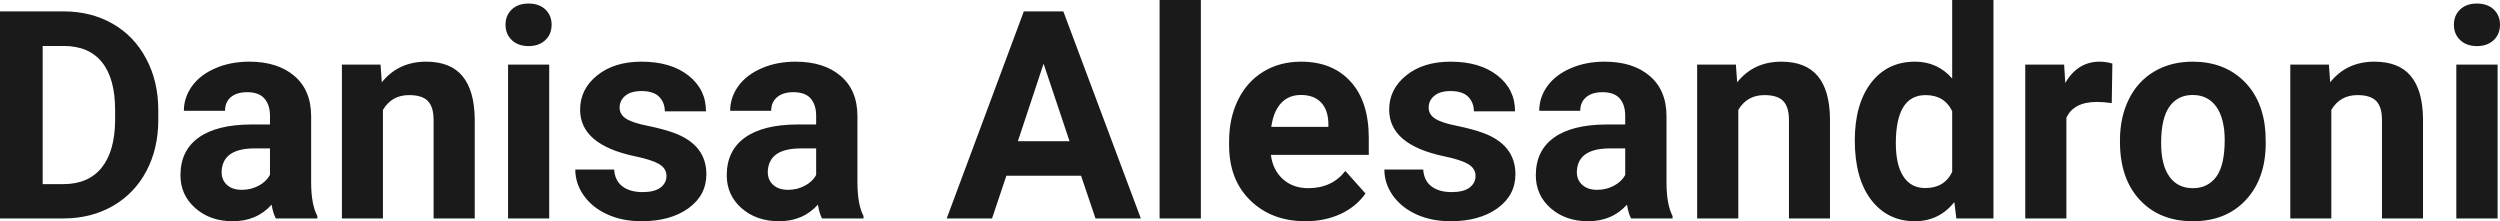 <?xml version="1.0" encoding="UTF-8" standalone="yes"?>
<svg xmlns="http://www.w3.org/2000/svg" width="100%" height="100%" viewBox="0 0 197.42 17.475" fill="rgb(26, 26, 26)">
  <path d="M5.06 17.25L0 17.25L0 0.90L5.03 0.90Q7.19 0.90 8.89 1.87Q10.59 2.84 11.54 4.63Q12.50 6.42 12.50 8.70L12.50 8.70L12.50 9.46Q12.50 11.74 11.56 13.51Q10.62 15.28 8.92 16.26Q7.21 17.24 5.06 17.25L5.06 17.25ZM5.03 3.63L3.37 3.63L3.37 14.54L5.00 14.54Q6.97 14.54 8.02 13.25Q9.06 11.96 9.09 9.56L9.09 9.56L9.09 8.69Q9.09 6.20 8.05 4.91Q7.02 3.63 5.03 3.63L5.03 3.63ZM25.06 17.25L21.78 17.25Q21.55 16.81 21.45 16.16L21.45 16.16Q20.27 17.47 18.38 17.47L18.38 17.47Q16.60 17.47 15.43 16.44Q14.25 15.41 14.25 13.84L14.25 13.84Q14.25 11.90 15.68 10.87Q17.12 9.84 19.82 9.83L19.82 9.83L21.32 9.83L21.32 9.13Q21.32 8.29 20.88 7.78Q20.45 7.28 19.52 7.28L19.52 7.28Q18.70 7.28 18.23 7.67Q17.77 8.06 17.77 8.75L17.77 8.75L14.52 8.75Q14.52 7.69 15.17 6.79Q15.82 5.90 17.01 5.39Q18.20 4.87 19.69 4.87L19.69 4.87Q21.93 4.87 23.25 6.00Q24.57 7.13 24.57 9.18L24.57 9.18L24.57 14.44Q24.58 16.17 25.06 17.06L25.06 17.06L25.06 17.25ZM19.09 14.99L19.09 14.99Q19.81 14.99 20.42 14.67Q21.02 14.35 21.32 13.81L21.32 13.81L21.32 11.72L20.10 11.72Q17.67 11.72 17.51 13.41L17.51 13.41L17.50 13.60Q17.50 14.21 17.92 14.60Q18.35 14.99 19.09 14.99ZM27.00 5.10L30.05 5.10L30.15 6.50Q31.46 4.87 33.65 4.87L33.65 4.87Q35.58 4.87 36.52 6.01Q37.46 7.14 37.49 9.40L37.49 9.40L37.49 17.25L34.24 17.25L34.24 9.48Q34.24 8.45 33.79 7.98Q33.34 7.51 32.30 7.51L32.30 7.51Q30.93 7.51 30.24 8.68L30.24 8.68L30.24 17.25L27.00 17.25L27.00 5.10ZM43.37 5.10L43.37 17.25L40.12 17.25L40.12 5.10L43.37 5.10ZM39.92 1.95L39.92 1.95Q39.92 1.22 40.41 0.75Q40.90 0.28 41.74 0.28L41.74 0.28Q42.57 0.28 43.07 0.75Q43.56 1.22 43.56 1.95L43.56 1.95Q43.56 2.70 43.06 3.17Q42.56 3.64 41.74 3.64Q40.92 3.64 40.42 3.17Q39.92 2.70 39.92 1.95ZM52.63 13.89L52.63 13.89Q52.63 13.30 52.04 12.95Q51.45 12.61 50.14 12.34L50.14 12.34Q45.81 11.43 45.81 8.66L45.81 8.66Q45.81 7.04 47.15 5.96Q48.49 4.87 50.66 4.87L50.66 4.87Q52.97 4.87 54.36 5.96Q55.75 7.05 55.75 8.79L55.75 8.79L52.50 8.79Q52.50 8.10 52.05 7.64Q51.60 7.19 50.65 7.19L50.65 7.19Q49.83 7.19 49.38 7.56Q48.93 7.93 48.93 8.50L48.93 8.50Q48.93 9.04 49.44 9.37Q49.95 9.70 51.17 9.94Q52.38 10.19 53.21 10.49L53.21 10.49Q55.78 11.43 55.78 13.76L55.78 13.76Q55.78 15.42 54.36 16.45Q52.93 17.47 50.67 17.47L50.67 17.47Q49.14 17.47 47.96 16.93Q46.77 16.39 46.10 15.44Q45.43 14.49 45.43 13.39L45.43 13.39L48.50 13.39Q48.55 14.25 49.14 14.71Q49.74 15.17 50.74 15.17L50.74 15.17Q51.67 15.17 52.15 14.82Q52.63 14.46 52.63 13.89ZM68.19 17.25L64.91 17.25Q64.69 16.81 64.59 16.16L64.59 16.16Q63.41 17.47 61.52 17.47L61.52 17.47Q59.73 17.47 58.56 16.44Q57.39 15.41 57.39 13.84L57.39 13.84Q57.39 11.90 58.82 10.87Q60.25 9.84 62.96 9.83L62.96 9.83L64.45 9.83L64.45 9.13Q64.45 8.29 64.02 7.78Q63.59 7.28 62.65 7.28L62.65 7.28Q61.83 7.28 61.37 7.67Q60.90 8.06 60.90 8.75L60.90 8.75L57.66 8.75Q57.66 7.69 58.31 6.79Q58.96 5.90 60.15 5.39Q61.34 4.87 62.82 4.87L62.82 4.87Q65.07 4.87 66.39 6.00Q67.71 7.13 67.71 9.18L67.71 9.18L67.71 14.44Q67.72 16.17 68.19 17.06L68.19 17.06L68.19 17.25ZM62.23 14.99L62.23 14.99Q62.95 14.99 63.55 14.67Q64.16 14.35 64.45 13.81L64.45 13.81L64.45 11.72L63.24 11.72Q60.80 11.72 60.64 13.41L60.64 13.41L60.63 13.60Q60.63 14.21 61.06 14.60Q61.49 14.99 62.23 14.99ZM86.51 17.25L85.37 13.88L79.47 13.88L78.34 17.25L74.76 17.25L80.85 0.90L83.97 0.90L90.09 17.25L86.51 17.25ZM82.41 5.03L80.38 11.15L84.46 11.15L82.41 5.03ZM94.83 0L94.83 17.25L91.57 17.25L91.57 0L94.83 0ZM103.10 17.47L103.10 17.47Q100.42 17.47 98.74 15.83Q97.06 14.20 97.06 11.47L97.06 11.47L97.06 11.15Q97.06 9.32 97.77 7.88Q98.48 6.44 99.78 5.65Q101.07 4.87 102.74 4.87L102.74 4.87Q105.23 4.87 106.66 6.45Q108.09 8.02 108.09 10.90L108.09 10.90L108.09 12.23L100.36 12.23Q100.51 13.42 101.30 14.14Q102.10 14.86 103.31 14.86L103.31 14.86Q105.18 14.86 106.24 13.50L106.24 13.50L107.83 15.28Q107.10 16.32 105.86 16.90Q104.61 17.47 103.10 17.47ZM102.73 7.50L102.73 7.50Q101.76 7.50 101.16 8.15Q100.56 8.80 100.39 10.02L100.39 10.02L104.90 10.02L104.90 9.76Q104.88 8.68 104.32 8.09Q103.76 7.50 102.73 7.50ZM116.52 13.89L116.52 13.89Q116.52 13.30 115.93 12.95Q115.34 12.61 114.03 12.34L114.03 12.34Q109.70 11.43 109.70 8.66L109.70 8.66Q109.70 7.04 111.04 5.96Q112.38 4.87 114.55 4.87L114.55 4.87Q116.86 4.87 118.25 5.96Q119.64 7.05 119.64 8.79L119.64 8.79L116.39 8.79Q116.39 8.10 115.94 7.64Q115.49 7.19 114.54 7.19L114.54 7.19Q113.72 7.19 113.27 7.56Q112.82 7.93 112.82 8.50L112.82 8.50Q112.82 9.04 113.33 9.37Q113.84 9.70 115.06 9.94Q116.27 10.19 117.10 10.49L117.10 10.49Q119.67 11.43 119.67 13.76L119.67 13.76Q119.67 15.42 118.25 16.45Q116.82 17.47 114.56 17.47L114.56 17.47Q113.03 17.47 111.85 16.93Q110.67 16.39 109.99 15.44Q109.32 14.49 109.32 13.39L109.32 13.39L112.39 13.39Q112.44 14.25 113.03 14.71Q113.63 15.17 114.63 15.17L114.63 15.17Q115.56 15.17 116.04 14.82Q116.52 14.46 116.52 13.89ZM132.08 17.25L128.80 17.25Q128.58 16.81 128.48 16.16L128.48 16.16Q127.30 17.47 125.41 17.47L125.41 17.47Q123.63 17.47 122.45 16.44Q121.28 15.41 121.28 13.84L121.28 13.84Q121.28 11.90 122.71 10.87Q124.14 9.84 126.85 9.83L126.85 9.83L128.34 9.83L128.34 9.13Q128.34 8.29 127.91 7.78Q127.48 7.28 126.54 7.28L126.54 7.28Q125.73 7.28 125.26 7.67Q124.79 8.06 124.79 8.75L124.79 8.75L121.55 8.75Q121.55 7.69 122.20 6.79Q122.85 5.90 124.04 5.39Q125.23 4.87 126.71 4.87L126.71 4.87Q128.96 4.87 130.28 6.00Q131.60 7.13 131.60 9.18L131.60 9.18L131.60 14.44Q131.61 16.17 132.08 17.06L132.08 17.06L132.08 17.25ZM126.12 14.99L126.12 14.99Q126.84 14.99 127.44 14.67Q128.05 14.35 128.34 13.81L128.34 13.81L128.34 11.72L127.13 11.72Q124.69 11.72 124.53 13.41L124.53 13.41L124.52 13.60Q124.52 14.21 124.95 14.60Q125.38 14.99 126.12 14.99ZM134.02 5.10L137.08 5.10L137.18 6.50Q138.48 4.87 140.67 4.87L140.67 4.87Q142.60 4.87 143.55 6.01Q144.49 7.14 144.51 9.40L144.51 9.40L144.51 17.25L141.27 17.25L141.27 9.48Q141.27 8.45 140.82 7.98Q140.37 7.51 139.33 7.51L139.33 7.51Q137.96 7.51 137.27 8.68L137.27 8.68L137.27 17.25L134.02 17.25L134.02 5.10ZM146.47 11.08L146.47 11.08Q146.47 8.24 147.74 6.56Q149.02 4.87 151.23 4.87L151.23 4.87Q153.00 4.87 154.16 6.20L154.16 6.20L154.16 0L157.42 0L157.42 17.25L154.49 17.25L154.33 15.96Q153.12 17.47 151.21 17.47L151.21 17.47Q149.06 17.47 147.76 15.78Q146.47 14.09 146.47 11.08ZM149.71 11.32L149.71 11.32Q149.71 13.03 150.31 13.94Q150.90 14.85 152.04 14.85L152.04 14.85Q153.54 14.85 154.16 13.58L154.16 13.58L154.16 8.78Q153.55 7.51 152.06 7.51L152.06 7.51Q149.71 7.51 149.71 11.32ZM166.81 5.02L166.76 8.14Q166.10 8.05 165.59 8.05L165.59 8.05Q163.75 8.05 163.18 9.30L163.18 9.30L163.18 17.25L159.93 17.25L159.93 5.10L163.00 5.10L163.09 6.55Q164.07 4.87 165.80 4.87L165.80 4.87Q166.33 4.87 166.81 5.02L166.81 5.02ZM167.41 11.21L167.41 11.06Q167.41 9.25 168.11 7.84Q168.81 6.42 170.11 5.65Q171.42 4.87 173.15 4.87L173.15 4.87Q175.61 4.87 177.17 6.38Q178.72 7.88 178.90 10.47L178.90 10.47L178.92 11.30Q178.92 14.09 177.36 15.78Q175.80 17.47 173.17 17.47Q170.55 17.47 168.98 15.79Q167.41 14.11 167.41 11.21L167.41 11.21ZM170.66 11.30L170.66 11.30Q170.66 13.03 171.31 13.94Q171.96 14.86 173.17 14.86L173.17 14.86Q174.35 14.86 175.02 13.95Q175.68 13.05 175.68 11.06L175.68 11.06Q175.68 9.37 175.02 8.43Q174.35 7.50 173.15 7.50L173.15 7.50Q171.96 7.50 171.31 8.43Q170.66 9.35 170.66 11.30ZM180.86 5.10L183.91 5.10L184.01 6.50Q185.31 4.87 187.50 4.87L187.50 4.87Q189.44 4.87 190.38 6.01Q191.32 7.14 191.34 9.40L191.34 9.40L191.34 17.25L188.10 17.25L188.10 9.48Q188.10 8.45 187.65 7.98Q187.20 7.51 186.16 7.51L186.16 7.51Q184.79 7.51 184.10 8.68L184.10 8.68L184.10 17.25L180.86 17.25L180.86 5.10ZM197.23 5.10L197.23 17.25L193.97 17.25L193.97 5.10L197.23 5.10ZM193.78 1.95L193.78 1.95Q193.78 1.22 194.27 0.75Q194.76 0.28 195.60 0.28L195.60 0.28Q196.43 0.28 196.93 0.75Q197.42 1.22 197.42 1.95L197.42 1.95Q197.42 2.70 196.92 3.17Q196.42 3.64 195.60 3.64Q194.78 3.64 194.28 3.17Q193.78 2.70 193.78 1.95Z" preserveAspectRatio="none"/>
</svg>
